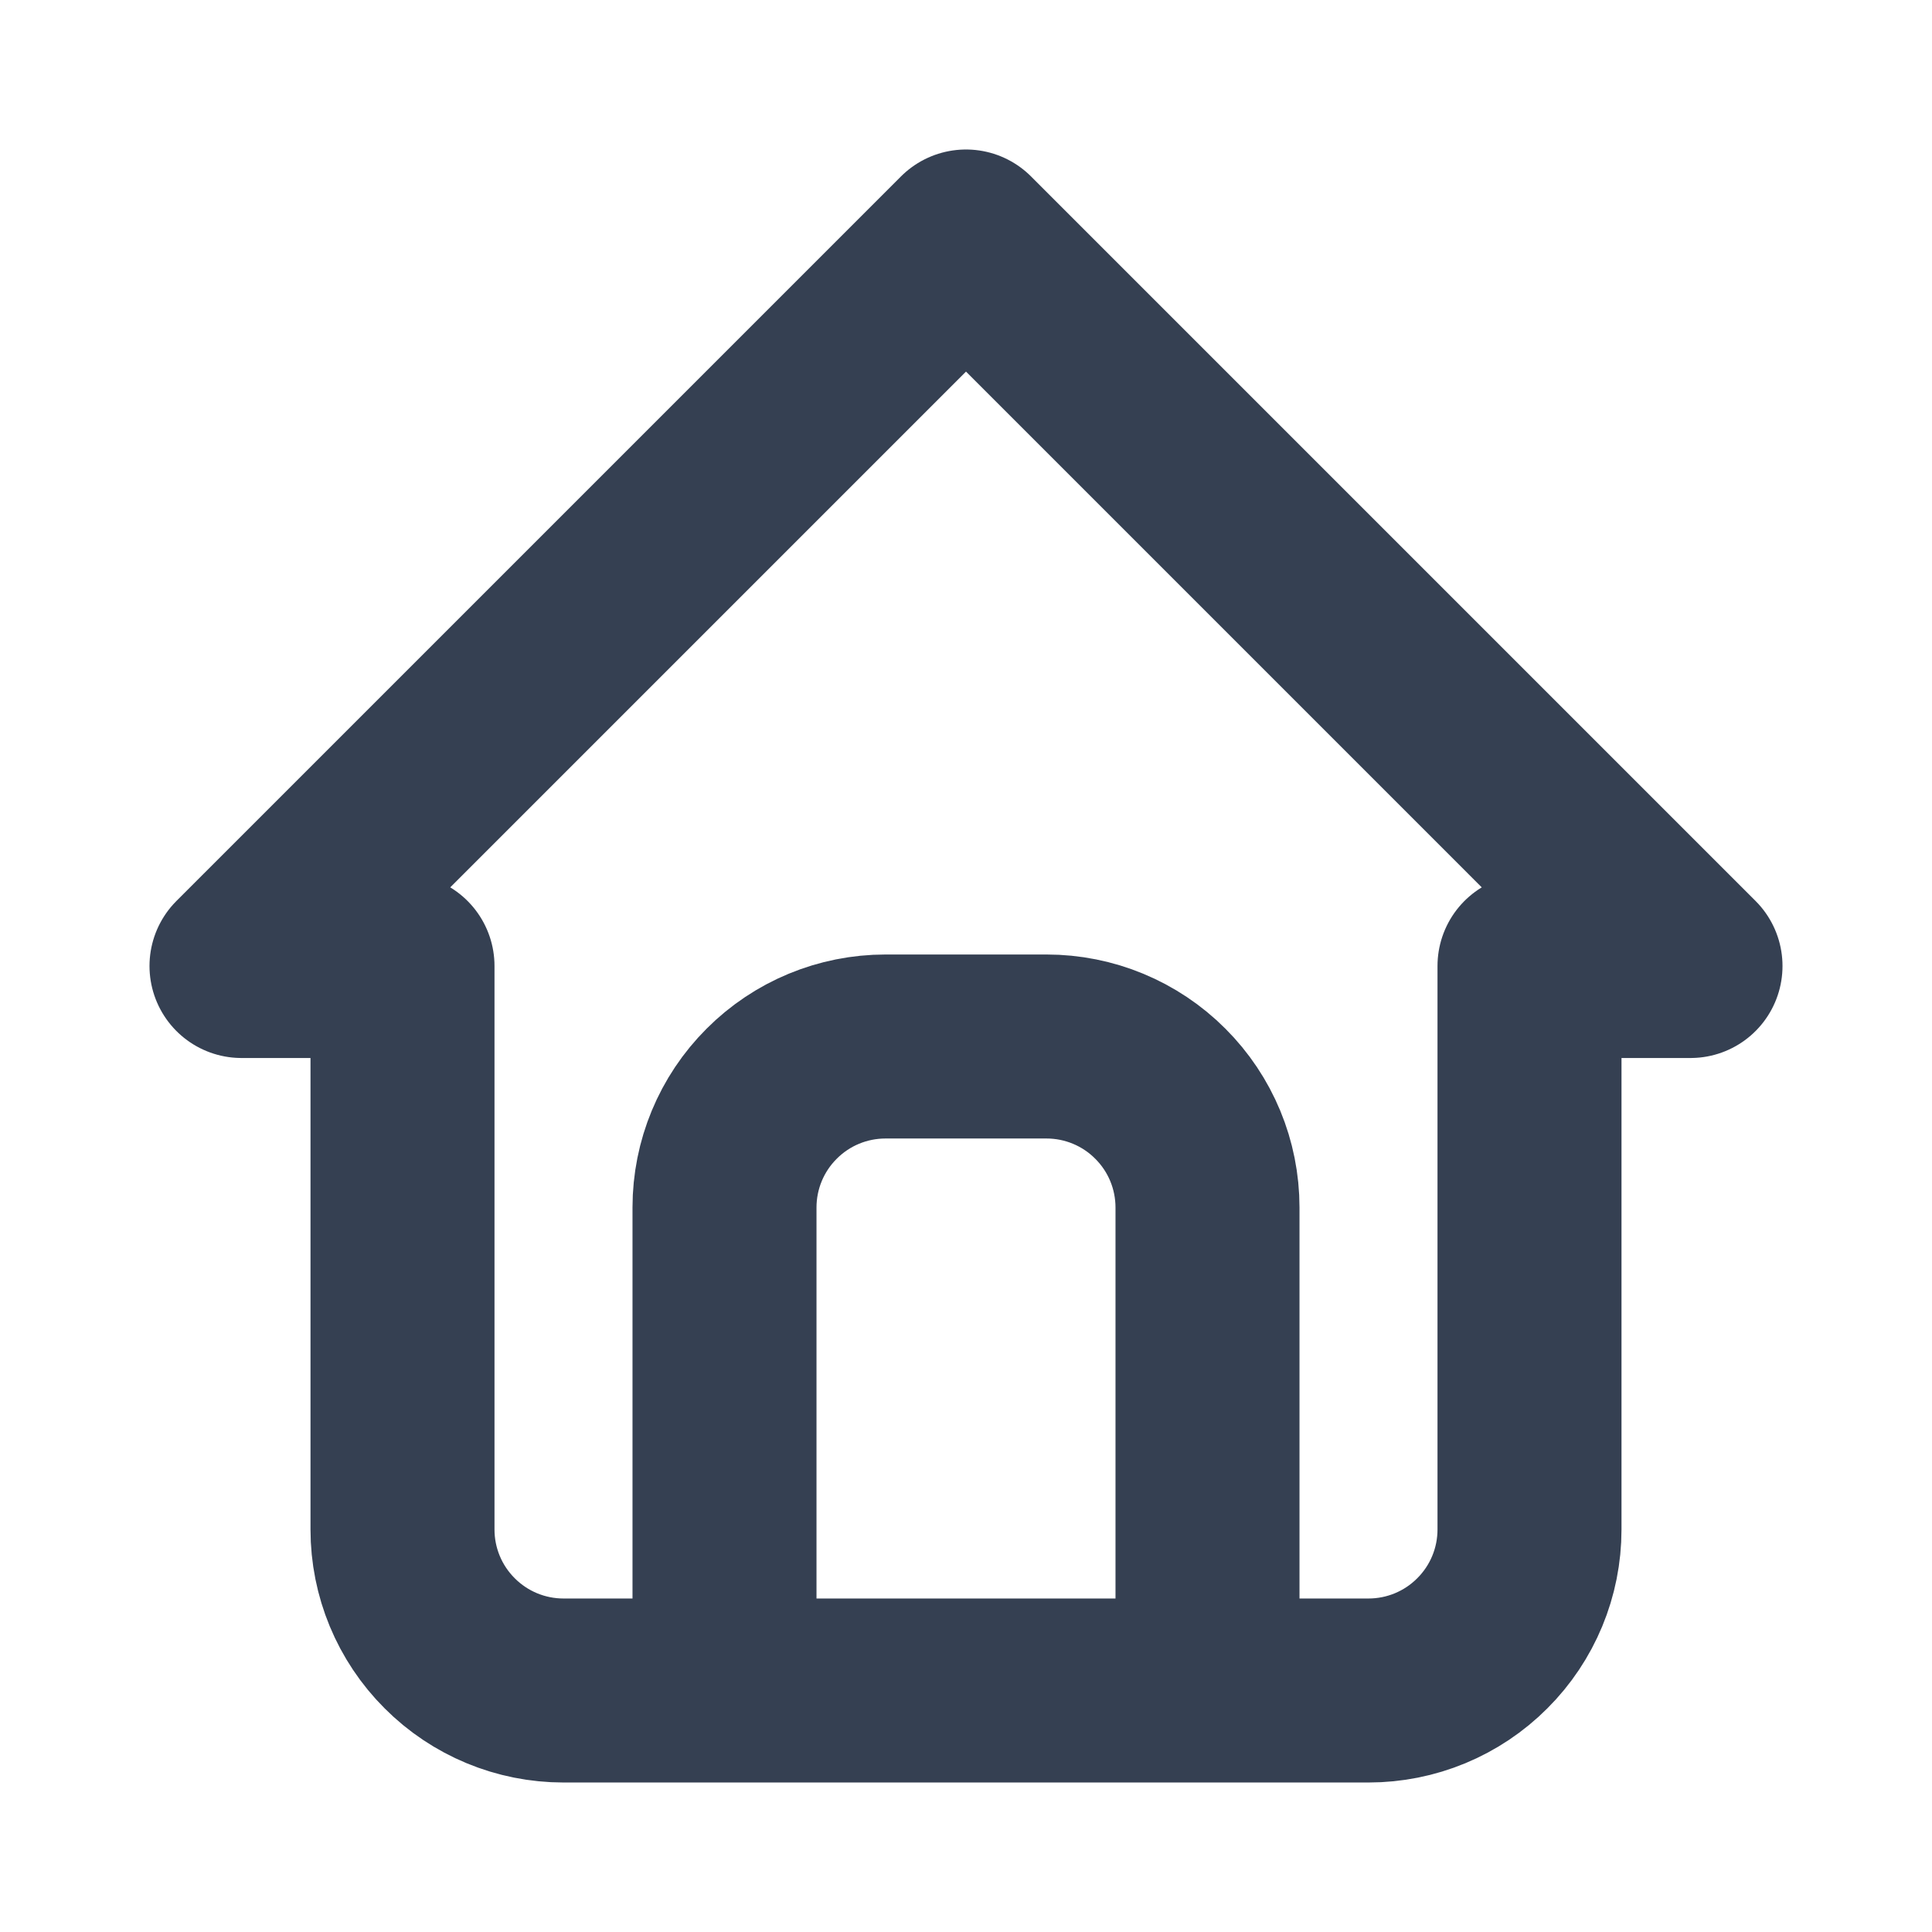 <svg width="21" height="21" viewBox="0 0 21 21" fill="none" xmlns="http://www.w3.org/2000/svg">
    <path
        d="M7.875 18.375V13.125C7.875 12.661 8.059 12.216 8.388 11.888C8.716 11.559 9.161 11.375 9.625 11.375H11.375C11.839 11.375 12.284 11.559 12.612 11.888C12.941 12.216 13.125 12.661 13.125 13.125V18.375M4.375 10.5H2.625L10.5 2.625L18.375 10.5H16.625V16.625C16.625 17.089 16.441 17.534 16.112 17.862C15.784 18.191 15.339 18.375 14.875 18.375H6.125C5.661 18.375 5.216 18.191 4.888 17.862C4.559 17.534 4.375 17.089 4.375 16.625V10.5Z"
        stroke="#354052" stroke-width="2" stroke-linecap="round" stroke-linejoin="round" />
</svg>